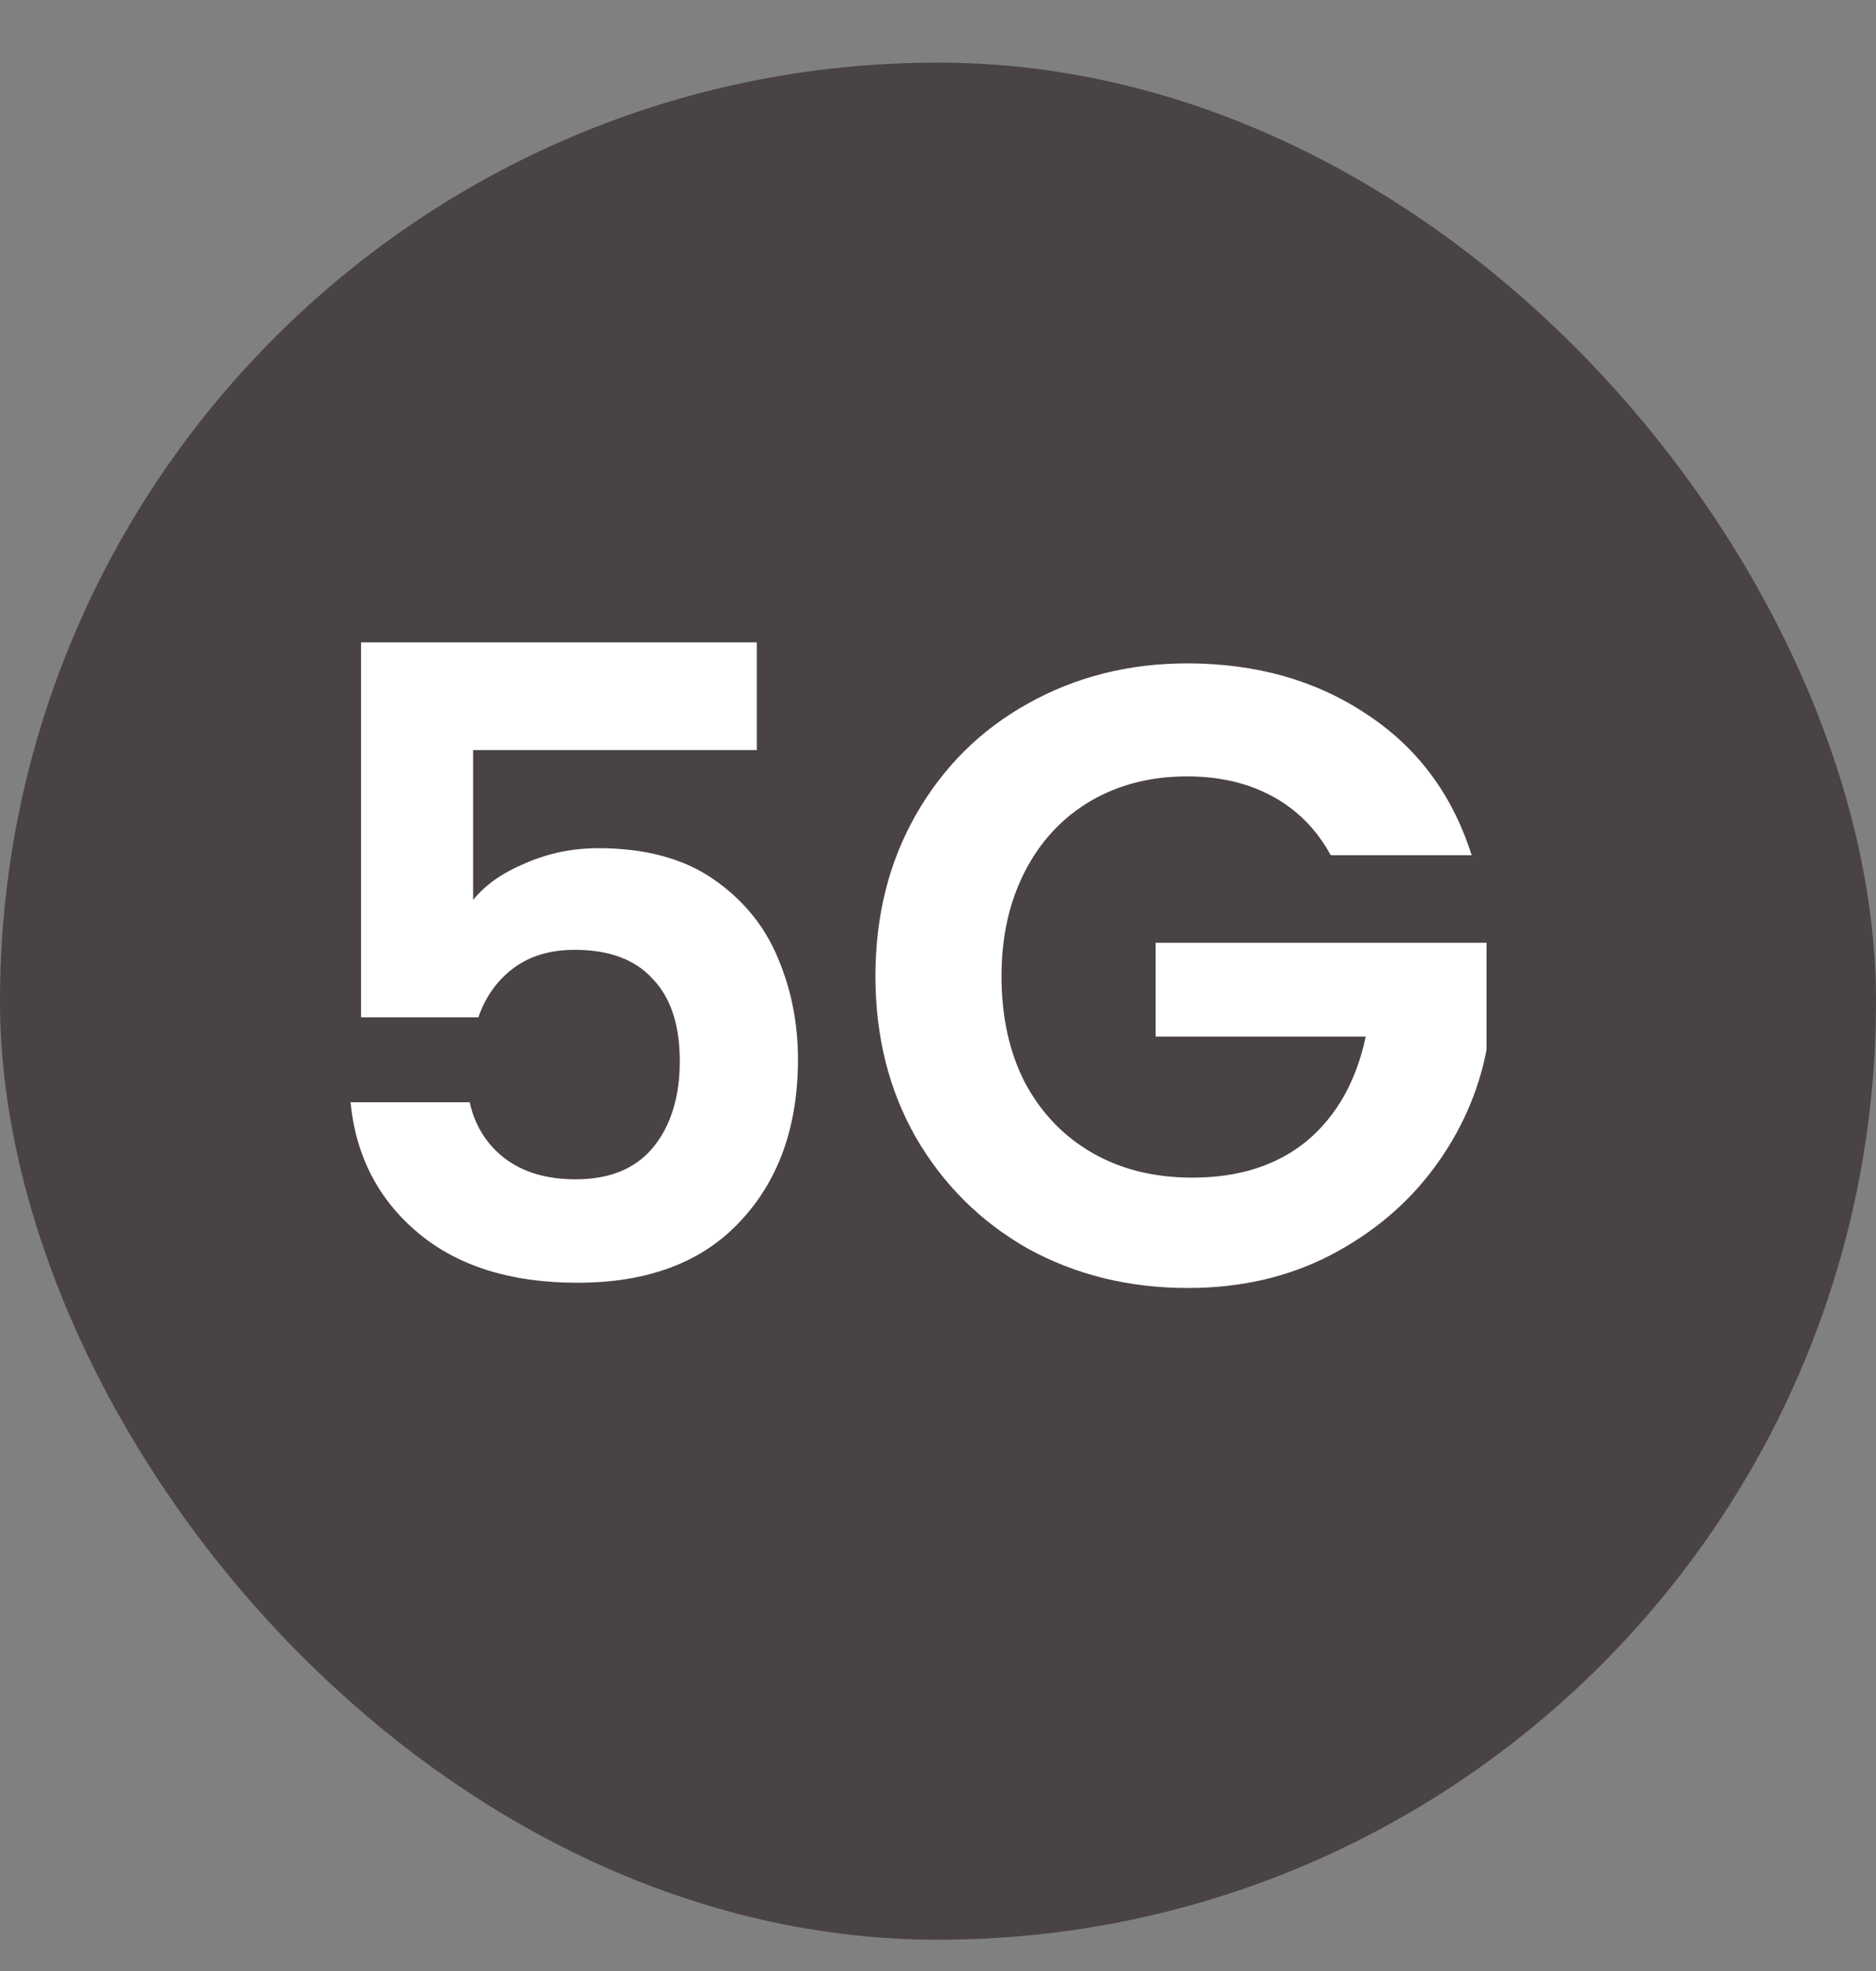 <?xml version="1.0" encoding="UTF-8"?> <svg xmlns="http://www.w3.org/2000/svg" width="20" height="21" viewBox="0 0 20 21" fill="none"><rect x="0" y="0" width="20" height="21" fill="#808080" stroke="none"/><rect y="0.667" width="20" height="20" rx="10" fill="#4A4343"></rect><path d="M8.068 7.992H5.044V9.588C5.175 9.426 5.361 9.296 5.604 9.196C5.847 9.09 6.105 9.037 6.379 9.037C6.876 9.037 7.284 9.146 7.601 9.364C7.919 9.582 8.149 9.862 8.292 10.204C8.435 10.54 8.507 10.901 8.507 11.287C8.507 12.002 8.301 12.578 7.891 13.013C7.486 13.449 6.908 13.667 6.155 13.667C5.445 13.667 4.879 13.489 4.456 13.135C4.033 12.78 3.793 12.316 3.737 11.744H5.007C5.063 11.993 5.187 12.192 5.38 12.341C5.579 12.491 5.831 12.565 6.136 12.565C6.503 12.565 6.78 12.45 6.967 12.22C7.153 11.99 7.247 11.685 7.247 11.305C7.247 10.919 7.15 10.627 6.957 10.428C6.771 10.223 6.494 10.12 6.127 10.12C5.865 10.12 5.648 10.185 5.473 10.316C5.299 10.447 5.175 10.621 5.1 10.839H3.849V6.844H8.068V7.992ZM14.187 9.112C14.037 8.838 13.832 8.63 13.57 8.487C13.309 8.344 13.004 8.272 12.656 8.272C12.27 8.272 11.928 8.359 11.629 8.533C11.331 8.708 11.097 8.956 10.929 9.28C10.761 9.604 10.677 9.977 10.677 10.4C10.677 10.835 10.761 11.215 10.929 11.539C11.103 11.862 11.343 12.111 11.648 12.285C11.953 12.46 12.307 12.547 12.712 12.547C13.21 12.547 13.617 12.416 13.934 12.155C14.252 11.887 14.46 11.517 14.56 11.044H12.32V10.045H15.848V11.184C15.761 11.638 15.574 12.058 15.288 12.444C15.002 12.83 14.631 13.141 14.177 13.377C13.729 13.607 13.225 13.723 12.665 13.723C12.037 13.723 11.467 13.583 10.957 13.303C10.453 13.016 10.055 12.621 9.763 12.117C9.476 11.613 9.333 11.041 9.333 10.4C9.333 9.759 9.476 9.187 9.763 8.683C10.055 8.172 10.453 7.777 10.957 7.497C11.467 7.211 12.034 7.068 12.656 7.068C13.39 7.068 14.028 7.248 14.569 7.609C15.111 7.964 15.484 8.465 15.689 9.112H14.187Z" fill="white"></path></svg> 